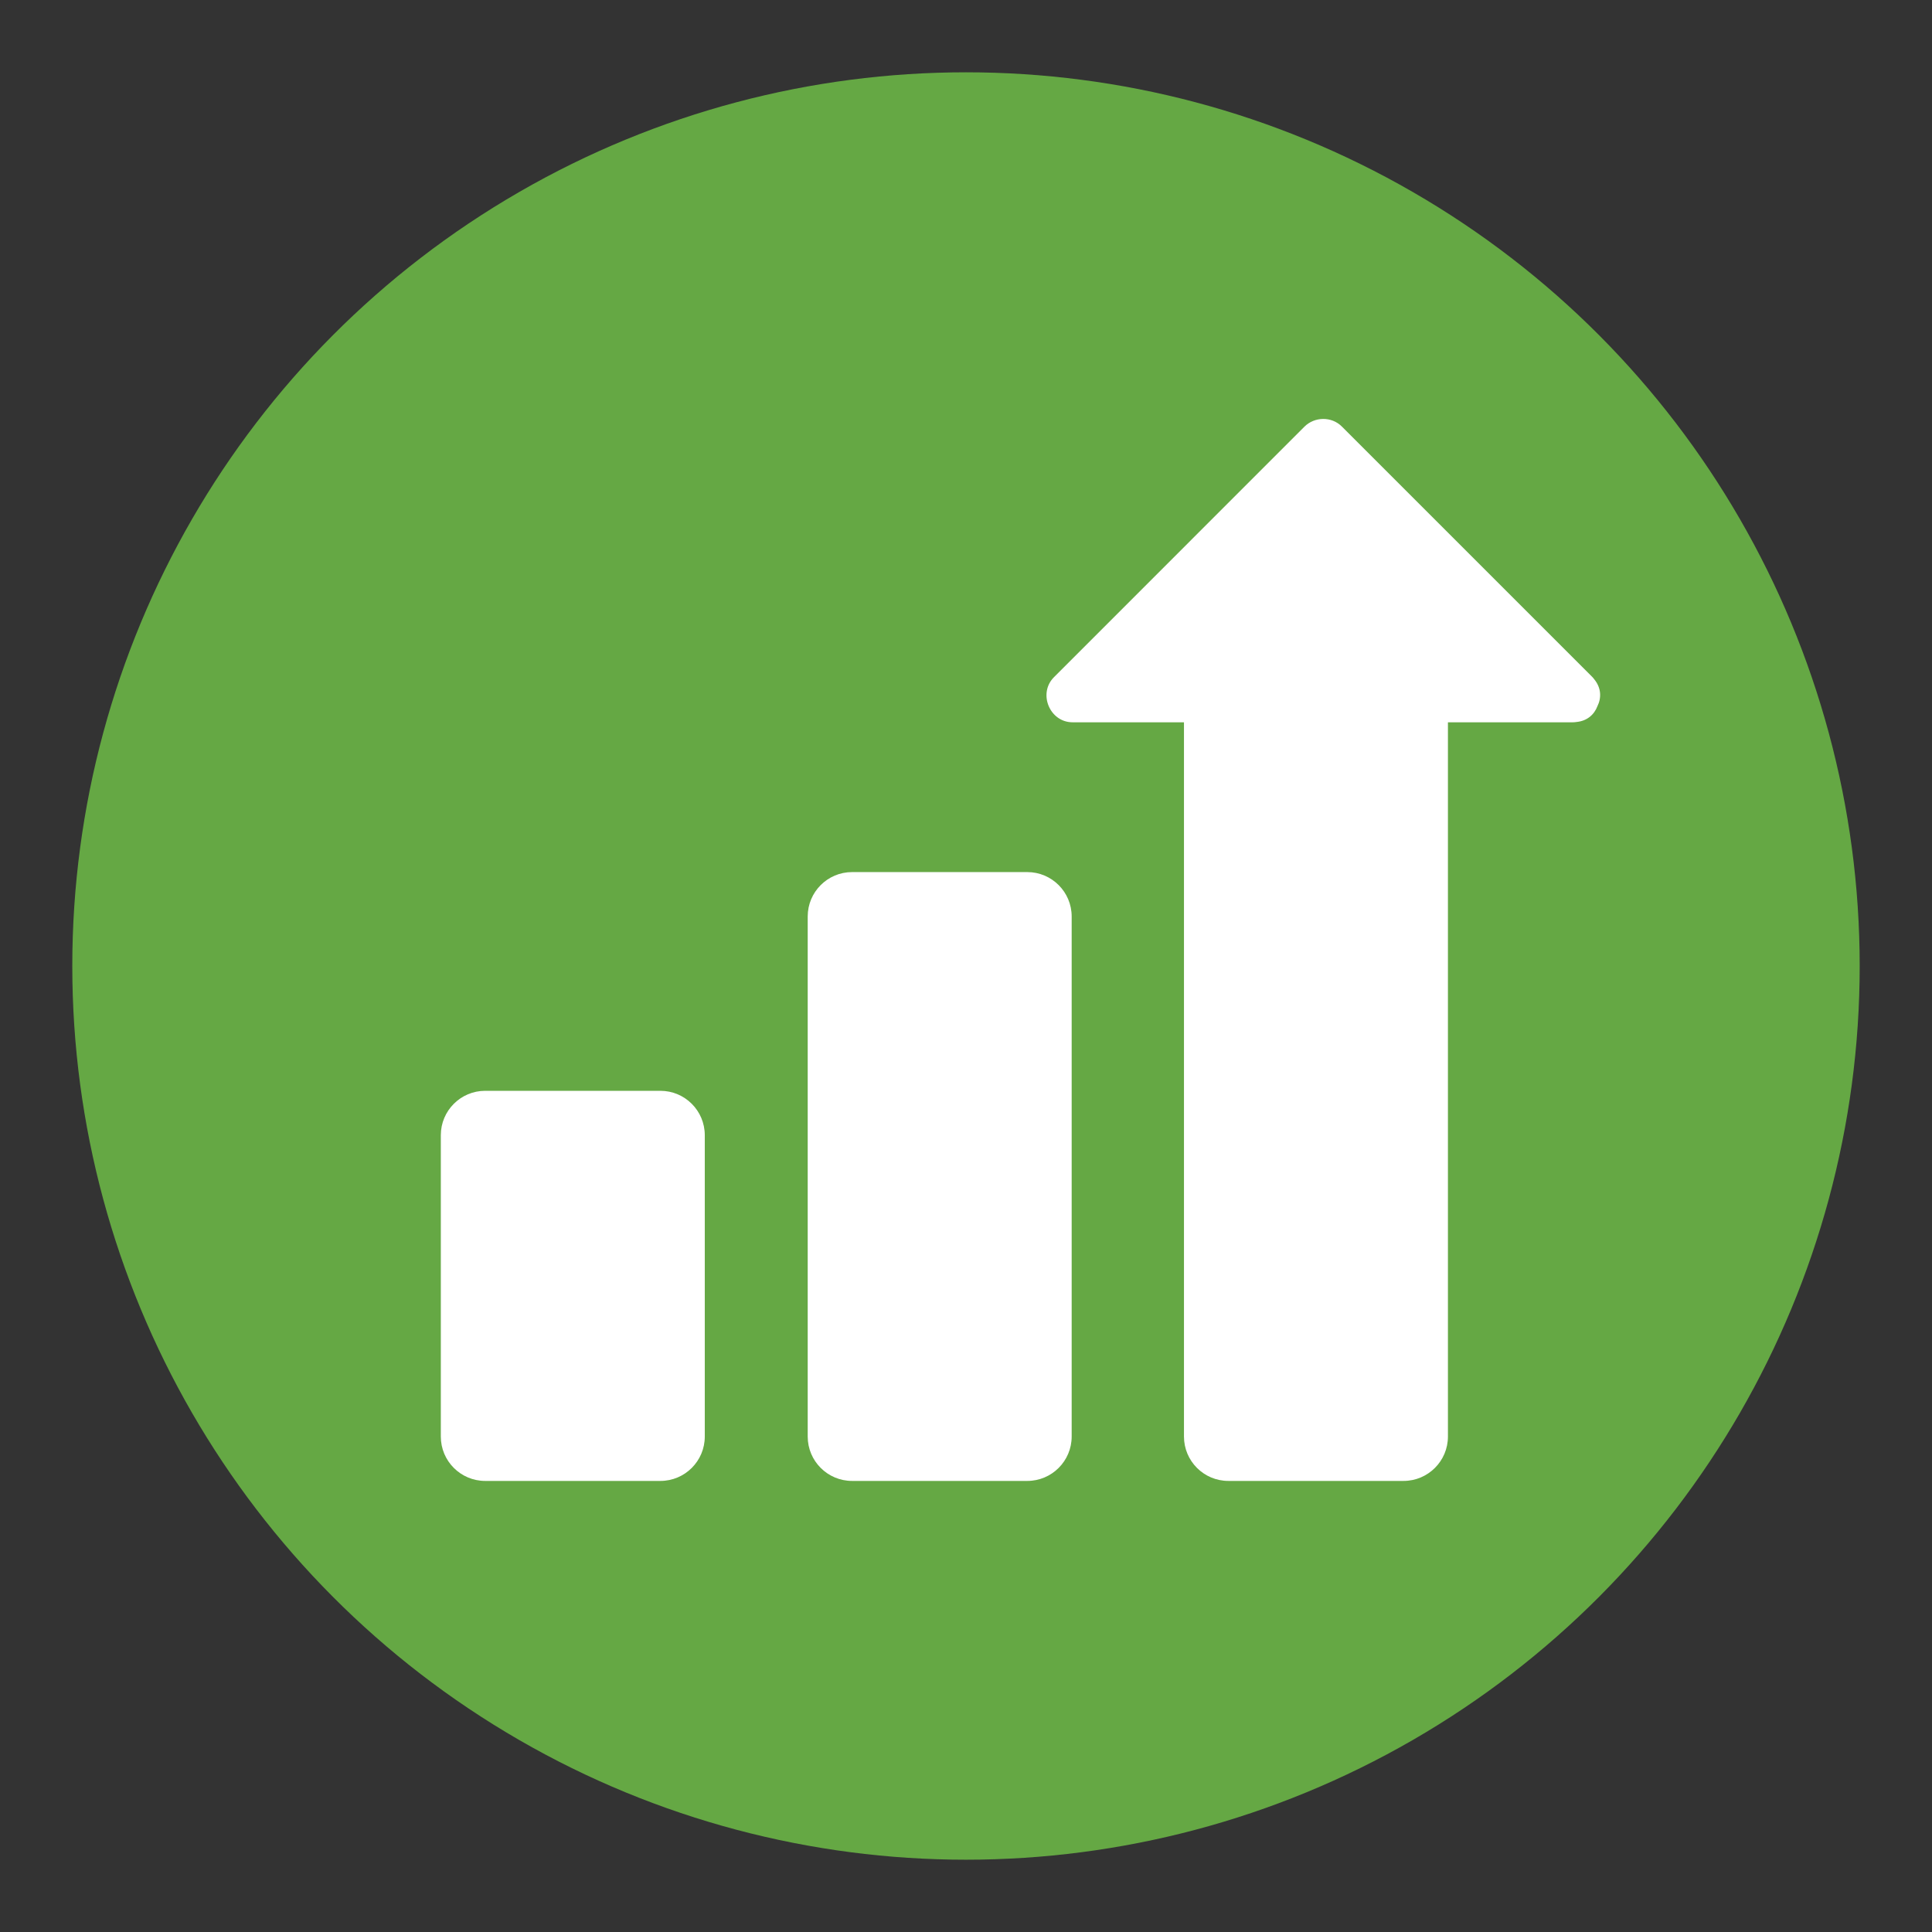 <?xml version="1.0" encoding="utf-8"?>
<!-- Generator: Adobe Illustrator 16.0.0, SVG Export Plug-In . SVG Version: 6.00 Build 0)  -->
<!DOCTYPE svg PUBLIC "-//W3C//DTD SVG 1.1//EN" "http://www.w3.org/Graphics/SVG/1.1/DTD/svg11.dtd">
<svg version="1.1" id="Layer_1" xmlns="http://www.w3.org/2000/svg" xmlns:xlink="http://www.w3.org/1999/xlink" x="0px" y="0px"
	 width="136.913px" height="136.913px" viewBox="0 0 136.913 136.913" enable-background="new 0 0 136.913 136.913"
	 xml:space="preserve">
<rect x="0" y="0" width="136.913" height="136.913" fill="#333333" stroke="none"/>
<g>
	<g>
		<g>
			<circle fill="#65A844" cx="68.456" cy="68.457" r="63.333"/>
		</g>
	</g>
	<g>
		<path fill="#FFFFFF" d="M49.945,101.801c0,1.738-1.41,3.146-3.148,3.146H34.385c-1.738,0-3.146-1.408-3.146-3.146V80.447
			c0-1.738,1.408-3.146,3.146-3.146h12.412c1.738,0,3.148,1.408,3.148,3.146V101.801z"/>
		<path fill="#FFFFFF" d="M75.945,101.801c0,1.738-1.41,3.146-3.148,3.146H60.385c-1.738,0-3.146-1.408-3.146-3.146V64.947
			c0-1.738,1.408-3.146,3.146-3.146h12.412c1.738,0,3.148,1.408,3.148,3.146V101.801z"/>
		<path fill="#FFFFFF" d="M113.202,50.047c0.29-0.583,0.283-1.293-0.226-1.91c-0.062-0.086-0.132-0.165-0.21-0.238
			c-5.892-5.892-11.784-11.783-17.677-17.675c-0.725-0.725-1.932-0.705-2.651,0.014c-5.917,5.918-11.833,11.836-17.75,17.754
			c-1.145,1.146-0.303,3.194,1.319,3.194c2.633,0,5.265,0,7.896,0v50.615c0,1.738,1.408,3.146,3.146,3.146h12.412
			c1.738,0,3.148-1.408,3.148-3.146V51.186c2.952,0,5.904,0,8.855,0c0.082-0.001,0.161-0.007,0.24-0.02
			C112.478,51.097,112.979,50.633,113.202,50.047z"/>
	</g>
</g>
</svg>
